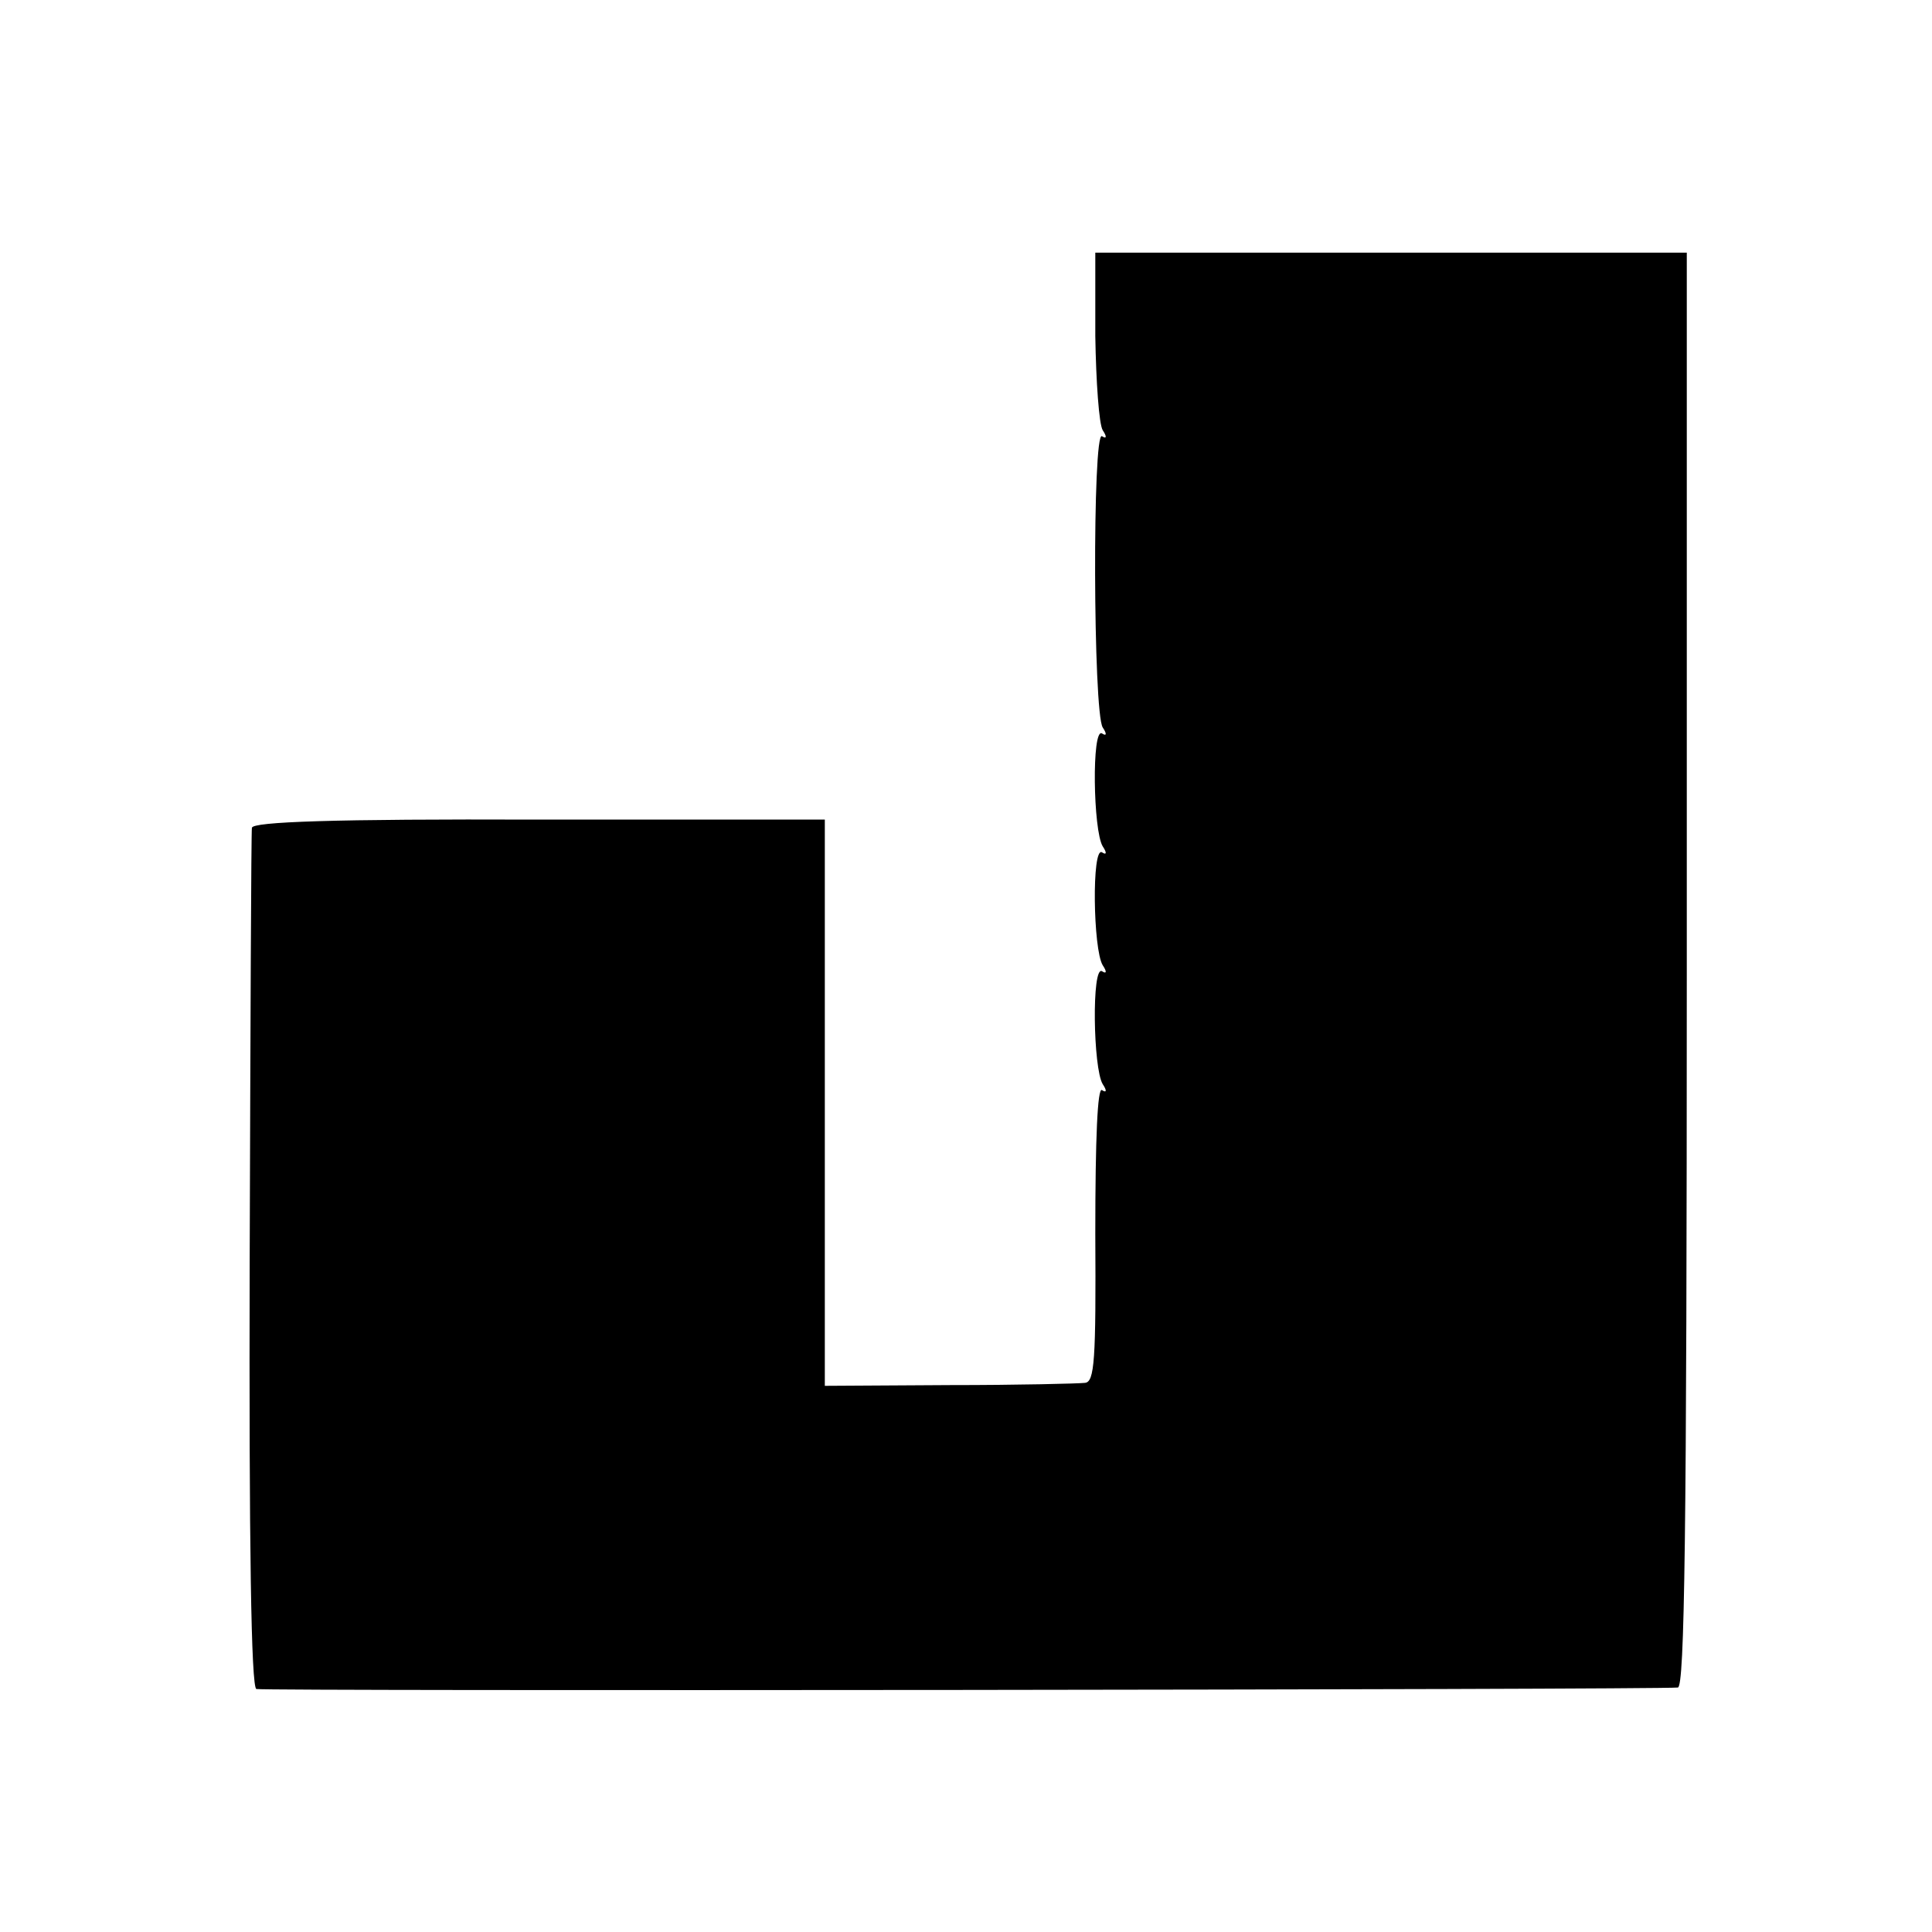 <?xml version="1.0" standalone="no"?>
<!DOCTYPE svg PUBLIC "-//W3C//DTD SVG 20010904//EN"
 "http://www.w3.org/TR/2001/REC-SVG-20010904/DTD/svg10.dtd">
<svg version="1.0" xmlns="http://www.w3.org/2000/svg"
 width="260pt" height="260pt" viewBox="0 0 260 260"
 preserveAspectRatio="xMidYMid meet">
<g transform="translate(0,260) scale(0.1,-0.1)"
fill="#000000" stroke="none">
<path d="M1474 2148 c1 -62 5 -119 10 -127 6 -9 5 -12 -1 -8 -13 8 -12 -372 1
-392 6 -9 5 -12 -1 -8 -14 8 -12 -131 1 -152 6 -9 5 -12 -1 -8 -14 8 -12 -131
1 -152 6 -9 5 -12 -1 -8 -14 8 -12 -131 1 -152 6 -9 5 -12 -1 -8 -6 4 -9 -64
-9 -193 1 -171 -1 -200 -14 -201 -8 -1 -90 -3 -182 -3 l-168 -1 0 381 0 381
-385 0 c-278 1 -385 -3 -386 -11 -1 -6 -2 -269 -3 -583 -1 -382 2 -574 9 -576
9 -3 1883 -1 1913 2 9 1 12 201 12 966 l0 965 -398 0 -398 0 0 -112z"/>
</g>
</svg>
